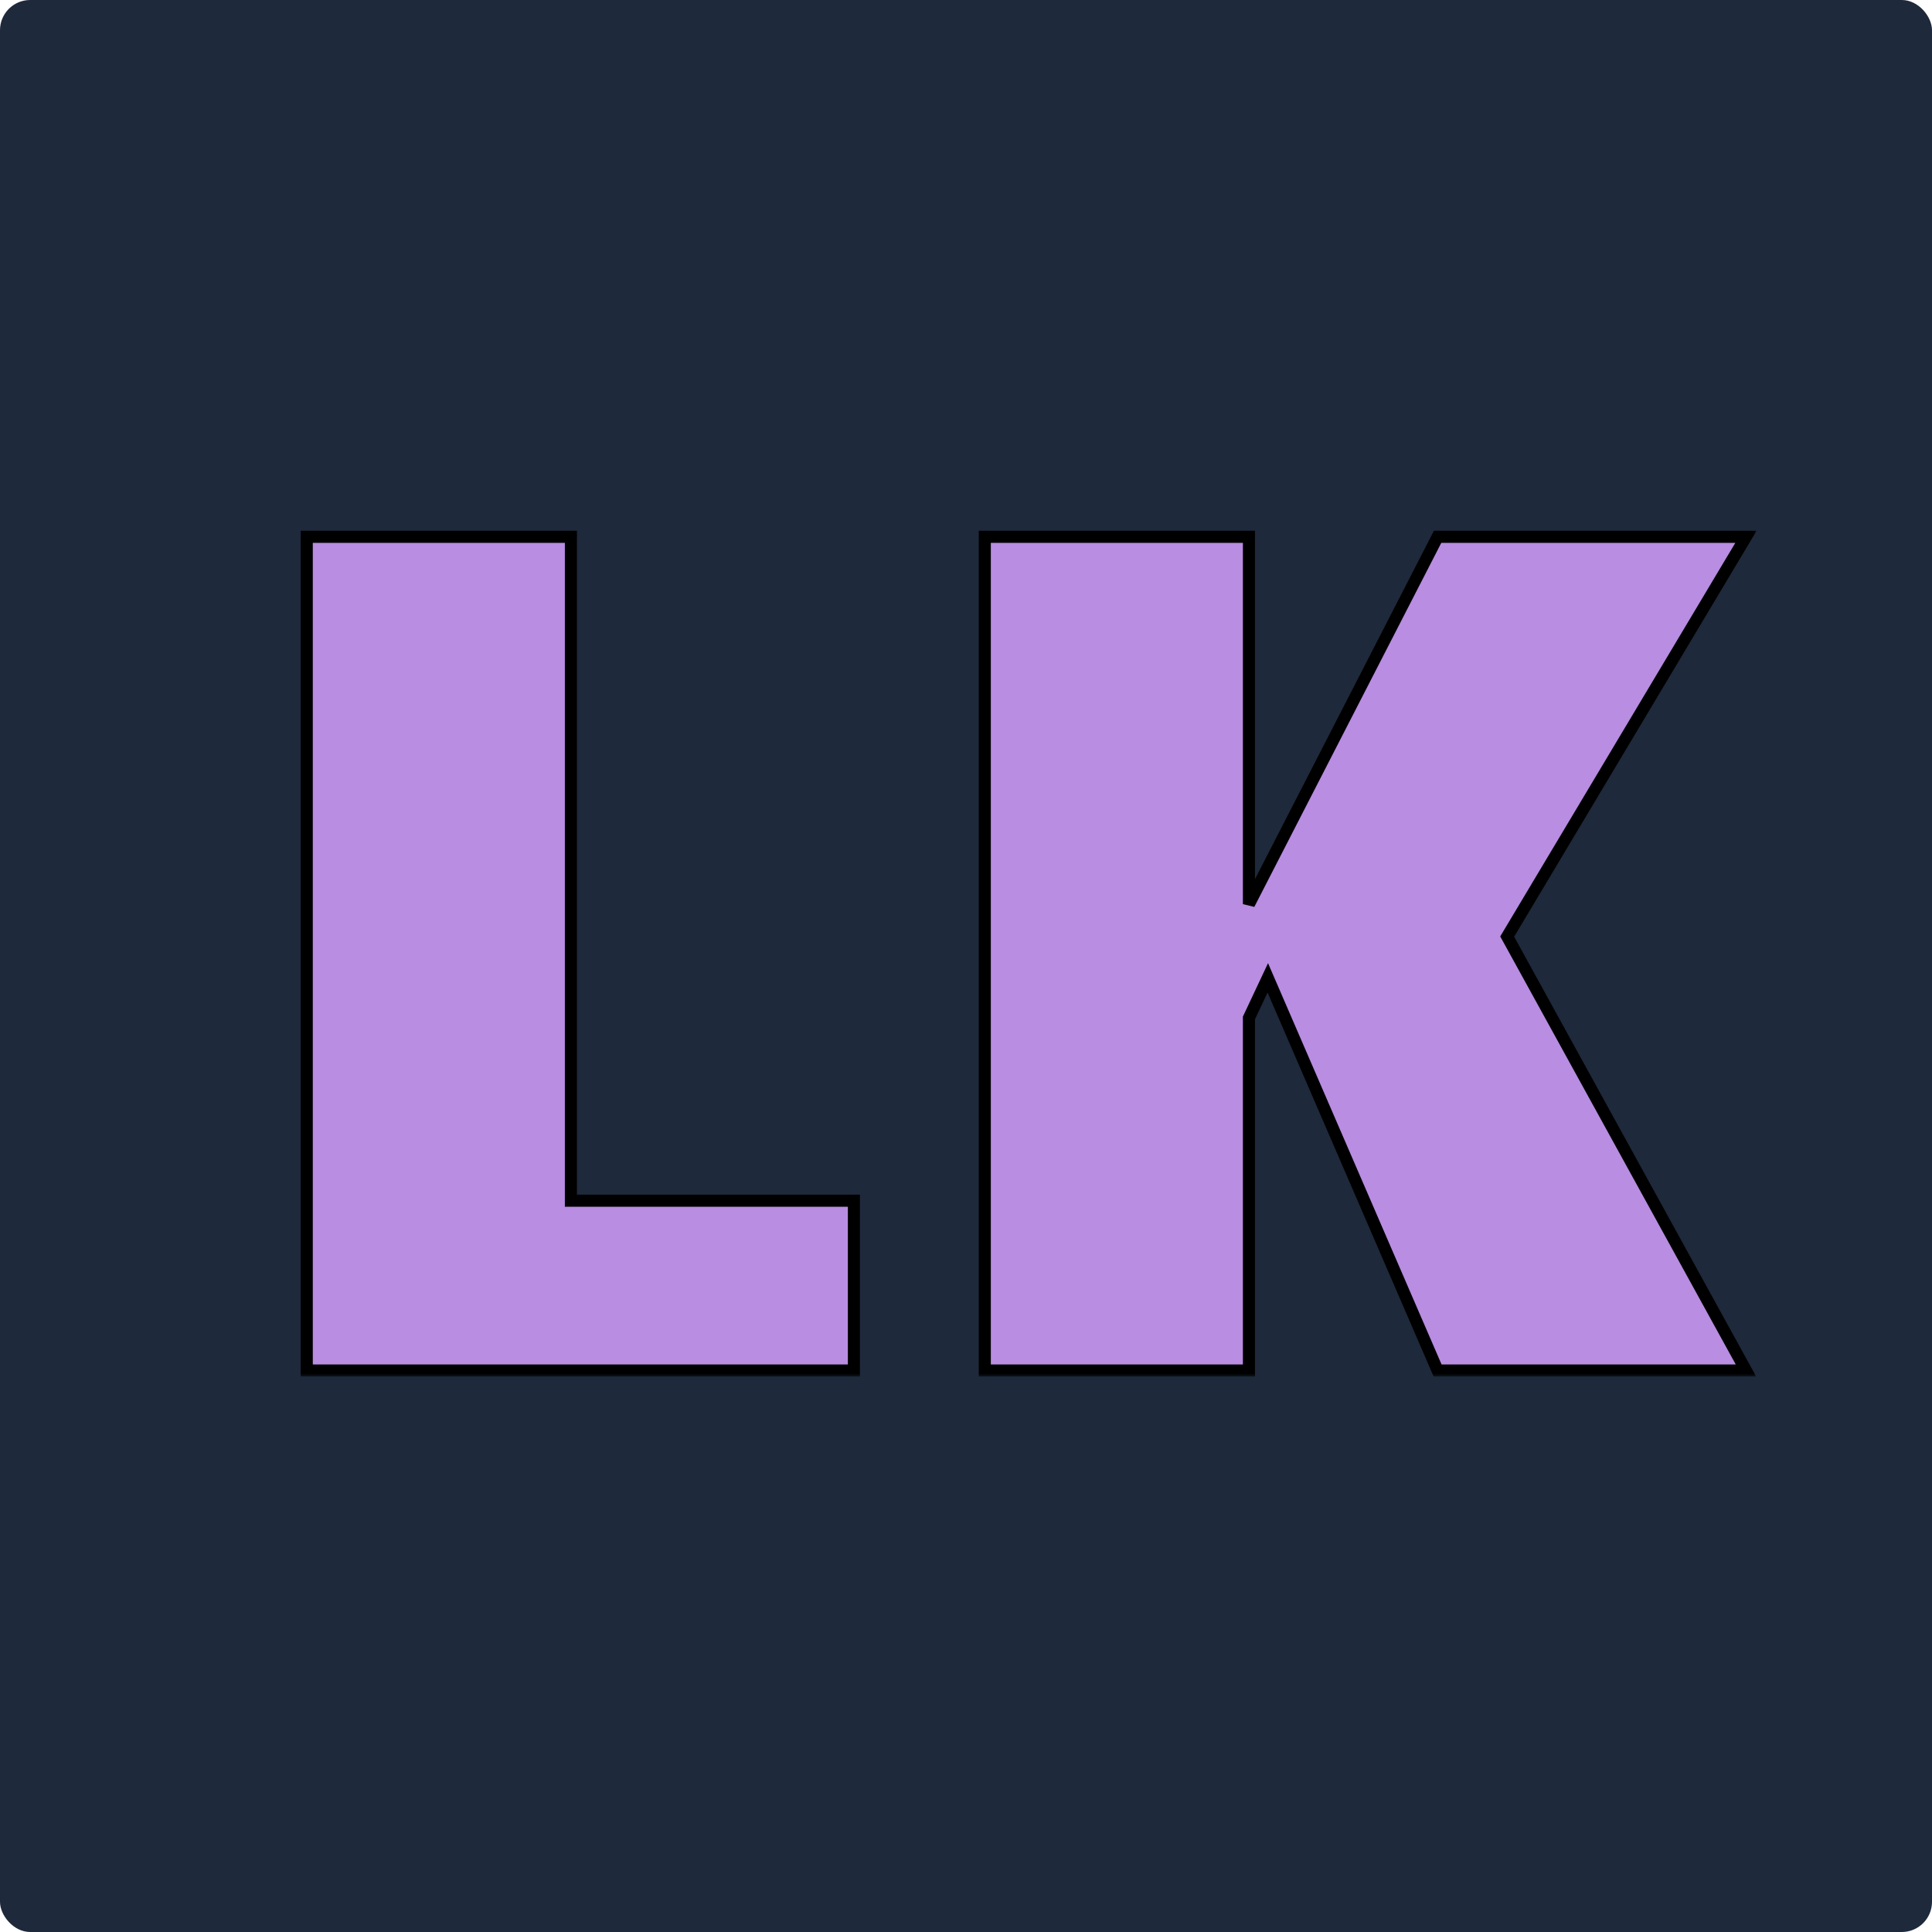 <svg width="320" height="320" viewBox="0 0 320 320" fill="none" xmlns="http://www.w3.org/2000/svg">
<rect width="320" height="320" rx="5" fill="#1E293B"/>
<mask id="path-2-outside-1_1652_1304" maskUnits="userSpaceOnUse" x="49" y="87" width="242" height="141" fill="black">
<rect fill="white" x="49" y="87" width="242" height="141"/>
<path d="M50.809 88.914H94.559V198.875H141.434V227H50.809V88.914ZM206.863 168.602V227H163.113V88.914H206.863V149.754L238.113 88.914H289.188L249.637 155.125L289.188 227H238.113L209.988 161.961L206.863 168.602Z"/>
</mask>
<path d="M50.809 88.914H94.559V198.875H141.434V227H50.809V88.914ZM206.863 168.602V227H163.113V88.914H206.863V149.754L238.113 88.914H289.188L249.637 155.125L289.188 227H238.113L209.988 161.961L206.863 168.602Z" fill="#B88DE2"/>
<path d="M50.809 88.914V87.914H49.809V88.914H50.809ZM94.559 88.914H95.559V87.914H94.559V88.914ZM94.559 198.875H93.559V199.875H94.559V198.875ZM141.434 198.875H142.434V197.875H141.434V198.875ZM141.434 227V228H142.434V227H141.434ZM50.809 227H49.809V228H50.809V227ZM50.809 89.914H94.559V87.914H50.809V89.914ZM93.559 88.914V198.875H95.559V88.914H93.559ZM94.559 199.875H141.434V197.875H94.559V199.875ZM140.434 198.875V227H142.434V198.875H140.434ZM141.434 226H50.809V228H141.434V226ZM51.809 227V88.914H49.809V227H51.809ZM206.863 168.602L205.958 168.176L205.863 168.378V168.602H206.863ZM206.863 227V228H207.863V227H206.863ZM163.113 227H162.113V228H163.113V227ZM163.113 88.914V87.914H162.113V88.914H163.113ZM206.863 88.914H207.863V87.914H206.863V88.914ZM206.863 149.754H205.863L207.753 150.211L206.863 149.754ZM238.113 88.914V87.914H237.503L237.224 88.457L238.113 88.914ZM289.188 88.914L290.046 89.427L290.95 87.914H289.188V88.914ZM249.637 155.125L248.778 154.612L248.484 155.105L248.761 155.607L249.637 155.125ZM289.188 227V228H290.879L290.064 226.518L289.188 227ZM238.113 227L237.195 227.397L237.456 228H238.113V227ZM209.988 161.961L210.906 161.564L210.027 159.531L209.083 161.535L209.988 161.961ZM205.863 168.602V227H207.863V168.602H205.863ZM206.863 226H163.113V228H206.863V226ZM164.113 227V88.914H162.113V227H164.113ZM163.113 89.914H206.863V87.914H163.113V89.914ZM205.863 88.914V149.754H207.863V88.914H205.863ZM207.753 150.211L239.003 89.371L237.224 88.457L205.974 149.297L207.753 150.211ZM238.113 89.914H289.188V87.914H238.113V89.914ZM288.329 88.401L248.778 154.612L250.495 155.638L290.046 89.427L288.329 88.401ZM248.761 155.607L288.311 227.482L290.064 226.518L250.513 154.643L248.761 155.607ZM289.188 226H238.113V228H289.188V226ZM239.031 226.603L210.906 161.564L209.07 162.358L237.195 227.397L239.031 226.603ZM209.083 161.535L205.958 168.176L207.768 169.027L210.893 162.387L209.083 161.535Z" fill="black" mask="url(#path-2-outside-1_1652_1304)"/>
</svg>

